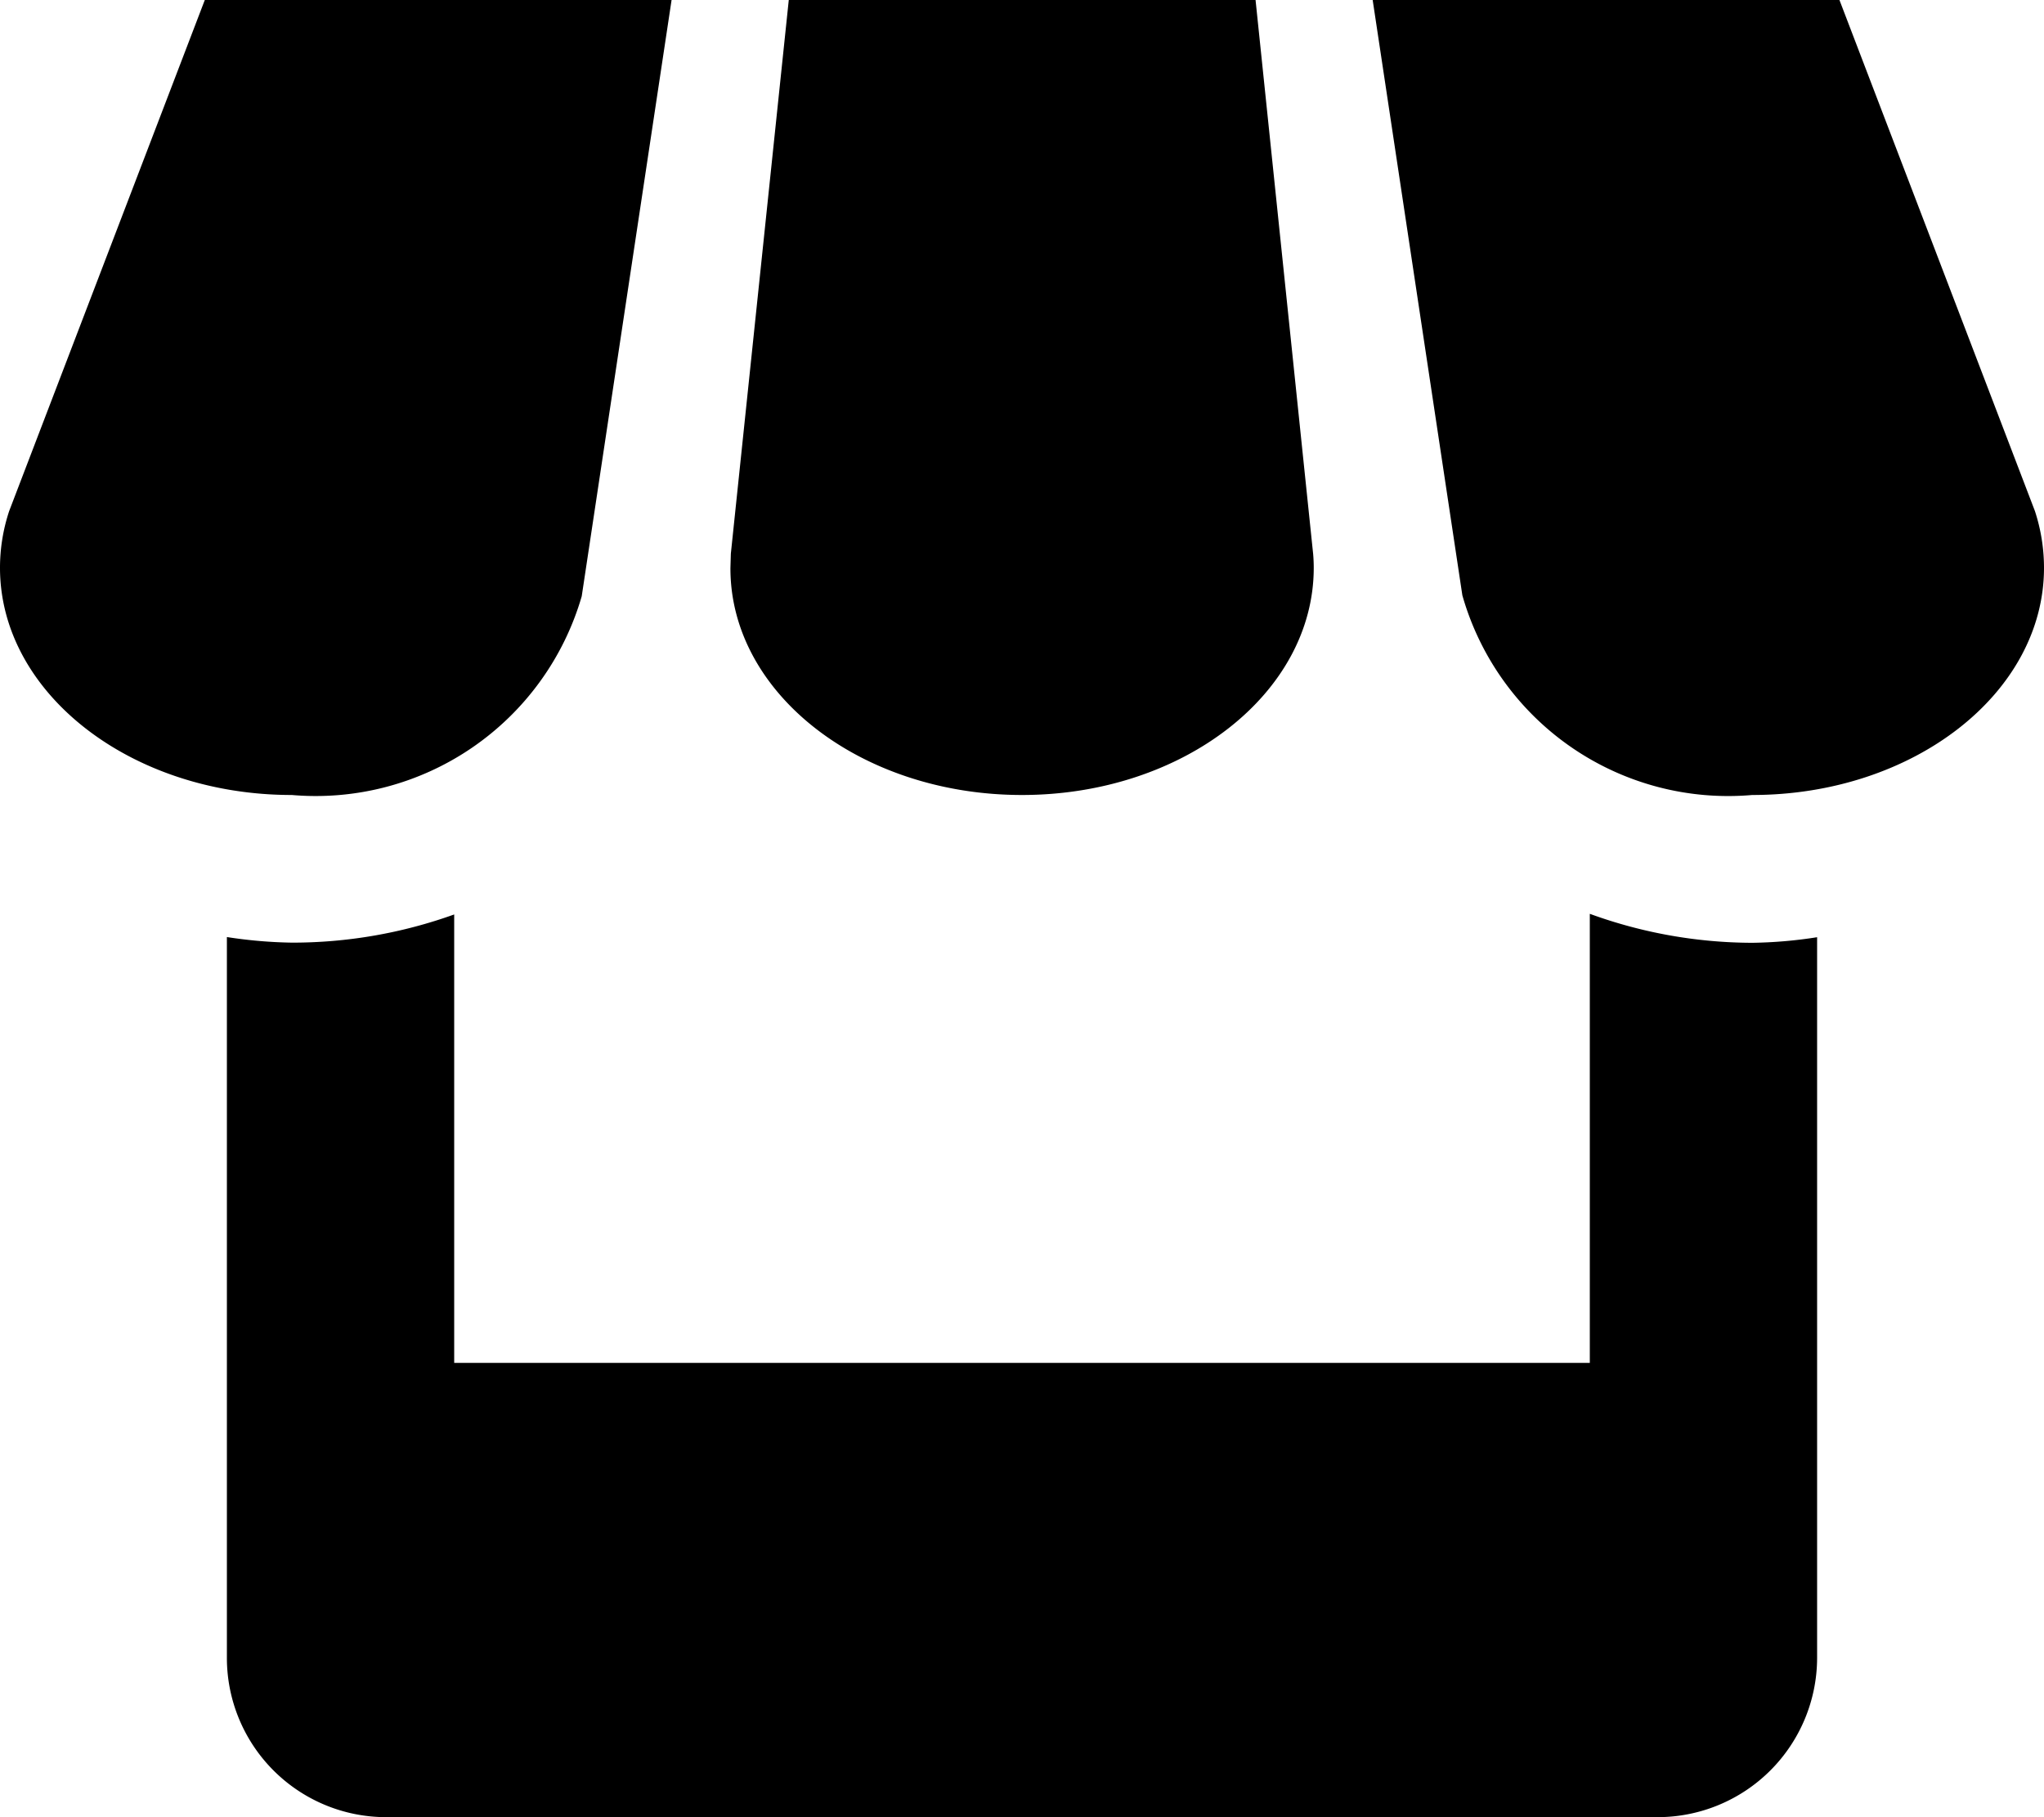 <svg xmlns="http://www.w3.org/2000/svg" width="24.522" height="21.797" viewBox="0 0 24.522 21.797">
  <path id="entypo_shop" d="M8.479,9.152,9.557,2h-5.6L1.61,8.13a2.167,2.167,0,0,0-.11.681c0,1.5,1.567,2.725,3.5,2.725A3.323,3.323,0,0,0,8.479,9.152Zm5.282,2.384c1.934,0,3.5-1.221,3.5-2.725q0-.084-.007-.165L16.563,2h-5.6l-.695,6.641-.005.17C10.258,10.316,11.826,11.536,13.761,11.536Zm6.812,1.425v5.387H6.949V12.969A5.732,5.732,0,0,1,5,13.307a5.616,5.616,0,0,1-.778-.067V21.89a1.911,1.911,0,0,0,1.9,1.907H21.39A1.914,1.914,0,0,0,23.3,21.89V13.242a5.449,5.449,0,0,1-.778.067A5.721,5.721,0,0,1,20.572,12.961Zm5.34-4.831L23.568,2h-5.6l1.076,7.141a3.315,3.315,0,0,0,3.478,2.395c1.934,0,3.5-1.221,3.5-2.725A2.192,2.192,0,0,0,25.913,8.13Z" transform="translate(-1.5 -2)"/>
</svg>
